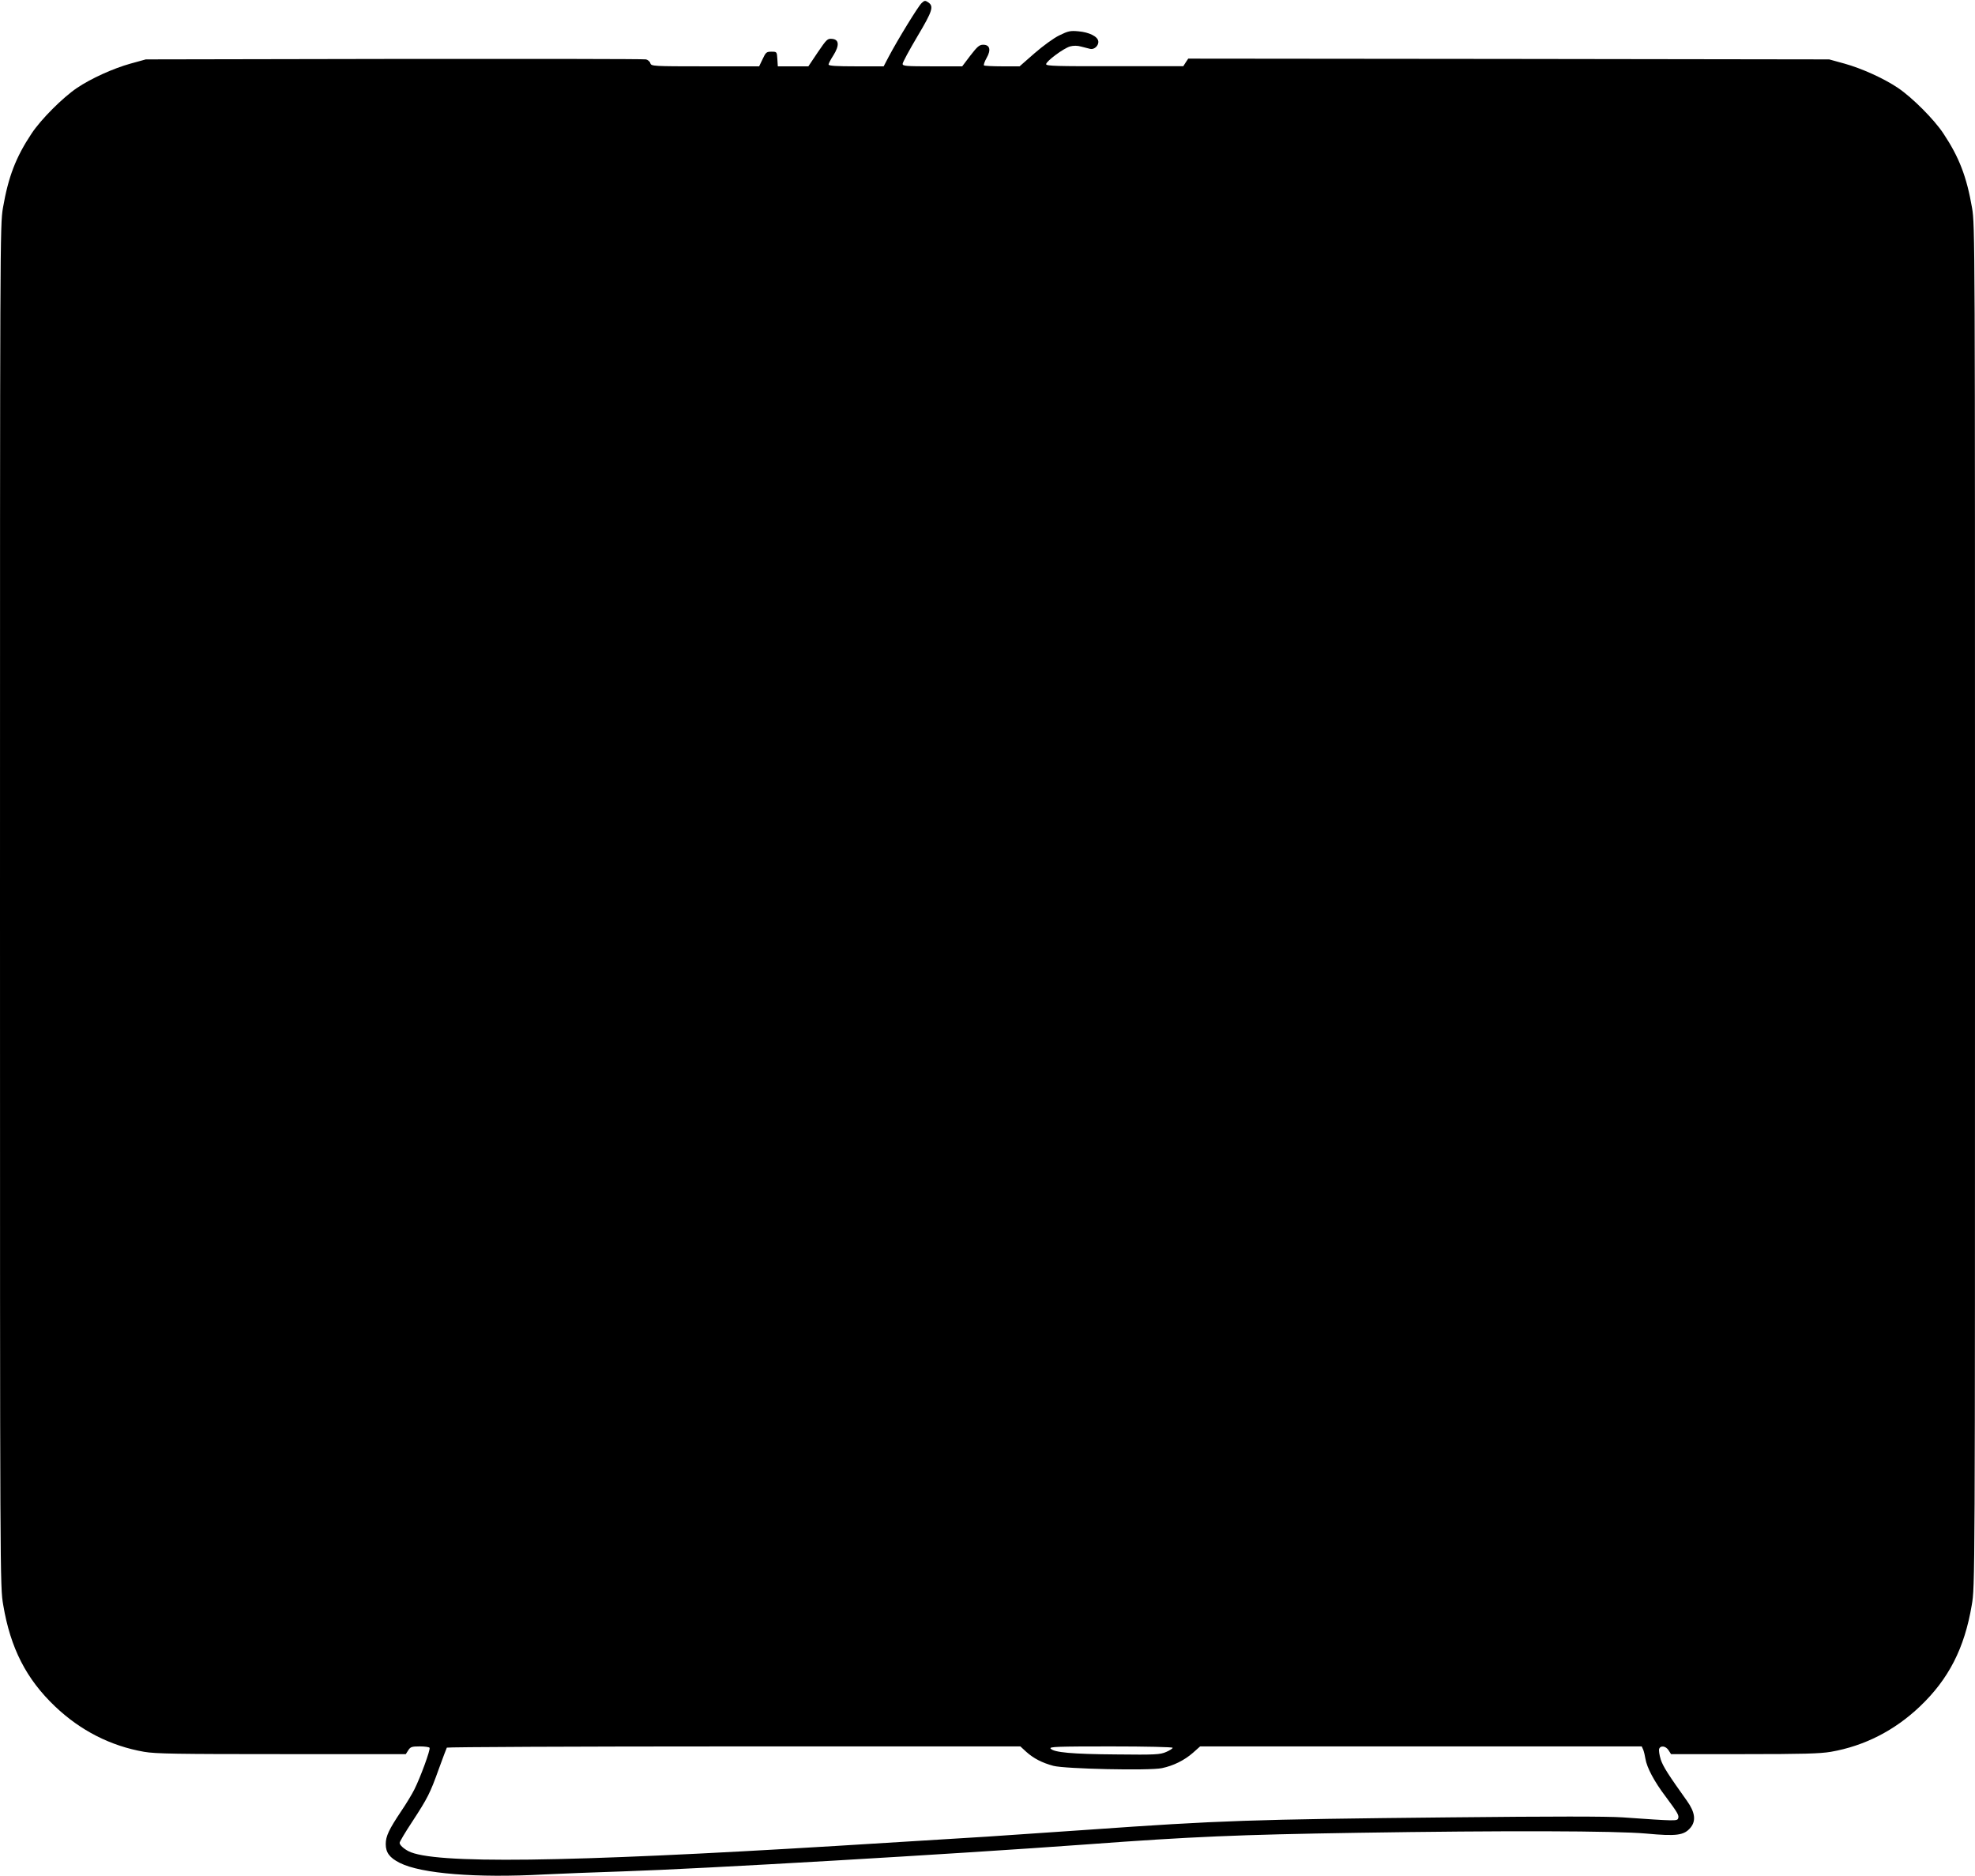 <?xml version="1.0" standalone="no"?>
<!DOCTYPE svg PUBLIC "-//W3C//DTD SVG 20010904//EN"
 "http://www.w3.org/TR/2001/REC-SVG-20010904/DTD/svg10.dtd">
<svg version="1.0" xmlns="http://www.w3.org/2000/svg"
 width="1280pt" height="1216pt" viewBox="0 0 1280 1216"
 preserveAspectRatio="xMidYMid meet">
<g transform="translate(0,1216) scale(0.1,-0.1)"
fill="#000000" stroke="none">
<path d="M5973 12140 c-22 -20 -156 -239 -213 -347 l-33 -63 -178 0 c-129 0
-179 3 -179 12 0 6 14 33 31 59 40 64 38 103 -8 107 -30 3 -35 -2 -93 -87
l-61 -91 -99 0 -99 0 -3 48 c-3 46 -3 47 -38 47 -32 0 -37 -4 -57 -47 l-23
-48 -349 0 c-341 0 -350 1 -356 20 -3 11 -16 22 -28 25 -12 3 -746 4 -1632 3
l-1610 -3 -98 -27 c-112 -31 -256 -96 -348 -158 -93 -63 -233 -203 -294 -295
-103 -155 -151 -281 -186 -483 -19 -112 -19 -202 -19 -4524 0 -4406 0 -4411
21 -4532 47 -279 149 -479 336 -657 164 -156 359 -256 577 -294 75 -13 214
-15 892 -15 l804 0 16 25 c14 22 23 25 75 25 32 0 60 -4 63 -9 7 -11 -60 -194
-99 -271 -15 -30 -53 -93 -85 -140 -79 -118 -100 -162 -100 -213 0 -55 25 -89
91 -122 138 -70 498 -99 934 -75 99 5 331 14 515 20 500 16 2144 112 3005 175
675 50 984 63 1750 75 954 15 1677 13 1875 -5 195 -18 244 -12 286 38 37 44
30 100 -22 173 -122 171 -156 224 -171 270 -9 29 -13 59 -10 68 9 24 43 19 61
-9 l16 -25 474 0 c381 0 491 3 562 15 218 38 413 138 577 294 187 178 289 378
336 657 21 121 21 126 21 4532 0 4322 0 4412 -19 4524 -35 202 -83 328 -186
483 -61 92 -201 232 -294 295 -92 62 -236 127 -348 158 l-98 27 -2077 3 -2077
2 -16 -24 -16 -25 -445 0 c-377 -1 -444 1 -444 13 0 19 113 103 155 115 22 6
48 6 72 -1 21 -5 47 -12 59 -15 26 -6 56 22 52 50 -4 31 -60 58 -128 64 -53 5
-67 2 -124 -26 -36 -17 -107 -69 -161 -116 l-97 -85 -112 0 c-62 0 -116 3
-119 6 -3 4 4 25 17 48 30 52 22 86 -22 86 -25 0 -38 -12 -83 -70 l-53 -70
-193 0 c-173 0 -193 2 -193 16 0 10 43 89 95 177 100 168 109 197 69 223 -18
12 -23 11 -41 -6z m678 -11335 c48 -43 102 -71 176 -91 78 -20 621 -32 703
-15 76 16 146 51 202 100 l46 41 1431 0 1431 0 10 -22 c5 -13 11 -39 14 -58 9
-57 58 -149 131 -245 80 -108 88 -122 81 -142 -7 -17 -17 -17 -359 7 -102 7
-450 7 -1125 0 -1284 -13 -1488 -20 -2337 -80 -231 -16 -528 -36 -660 -45
-225 -14 -371 -23 -975 -60 -1760 -107 -2611 -118 -2773 -34 -32 17 -57 40
-57 54 0 7 36 68 81 136 101 155 116 184 173 343 26 71 49 133 52 138 3 4 840
8 1861 8 l1856 0 38 -35z m949 26 c0 -5 -19 -17 -42 -27 -39 -17 -69 -19 -323
-16 -287 2 -405 13 -426 38 -10 12 44 14 390 14 228 0 401 -4 401 -9z"/>
</g>
</svg>
